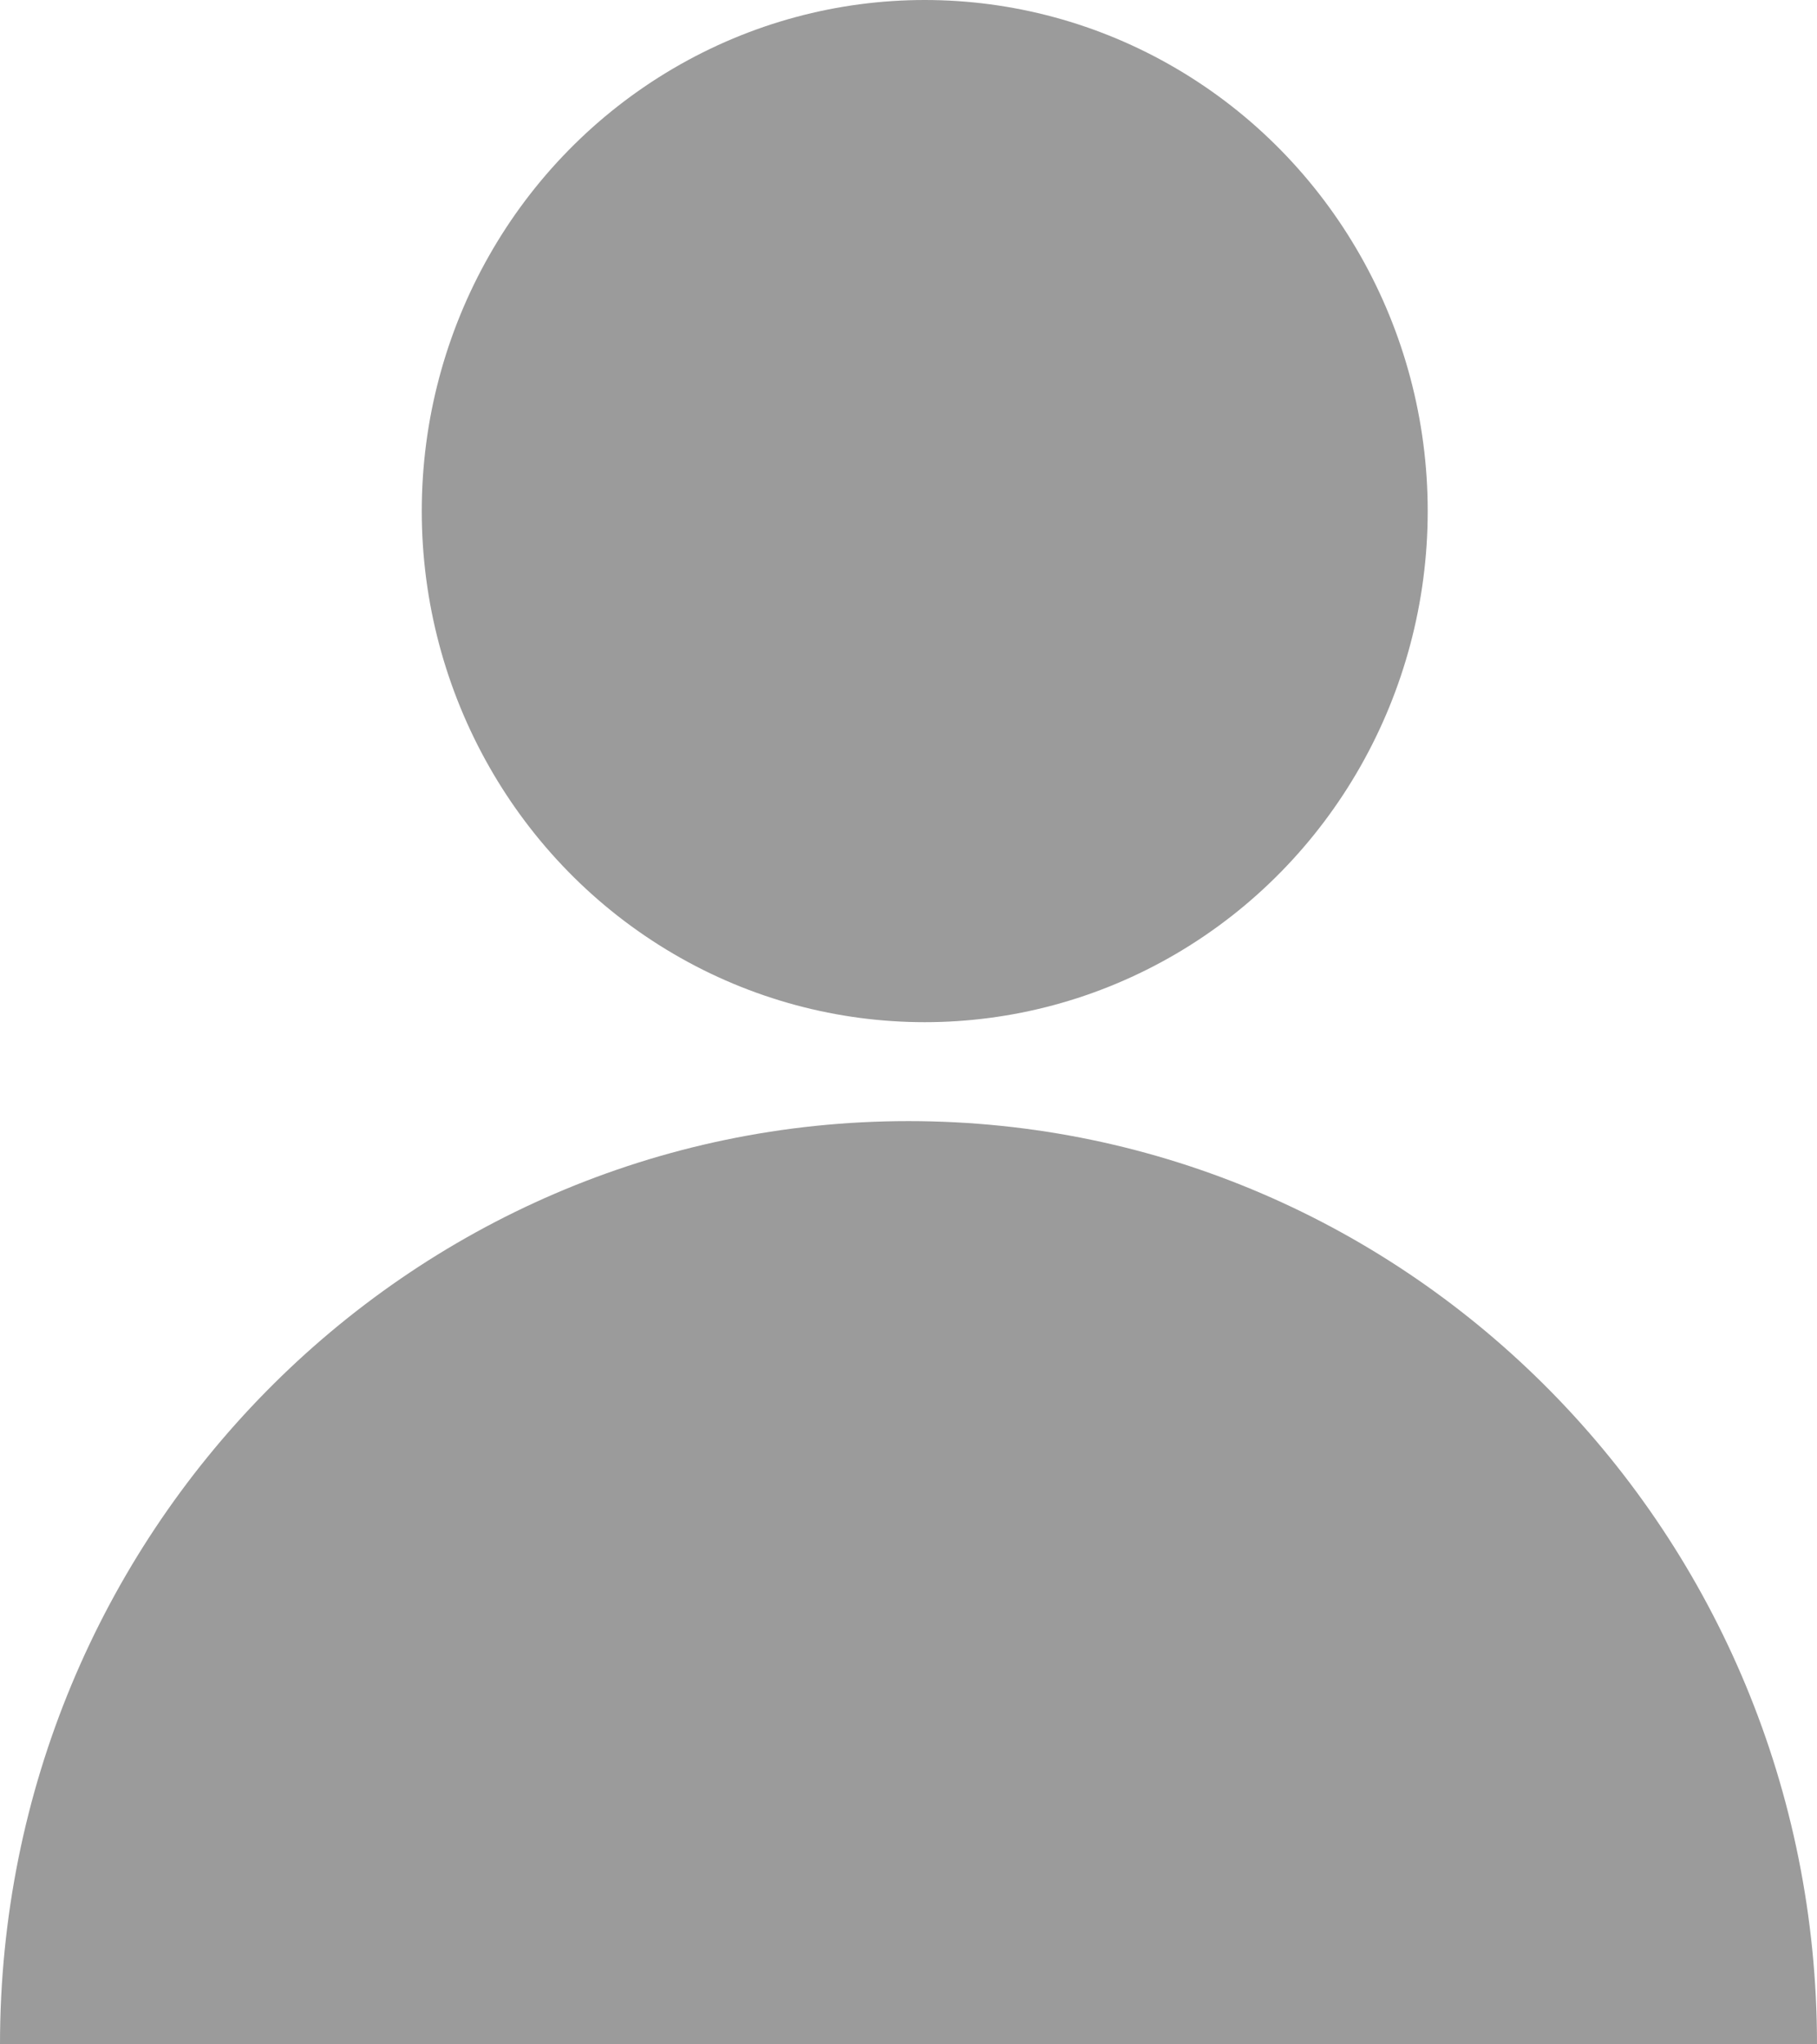 <svg xmlns="http://www.w3.org/2000/svg" width="16" height="18" viewBox="0 0 16 18">
  <g fill="#9B9B9B">
    <ellipse cx="8.143" cy="4.5" rx="4.429" ry="4.5"/>
    <path d="M8,9.871 C3.582,9.871 0,13.51 0,18 L16,18 C16,13.51 12.418,9.871 8,9.871 Z"/>
  </g>
</svg>
